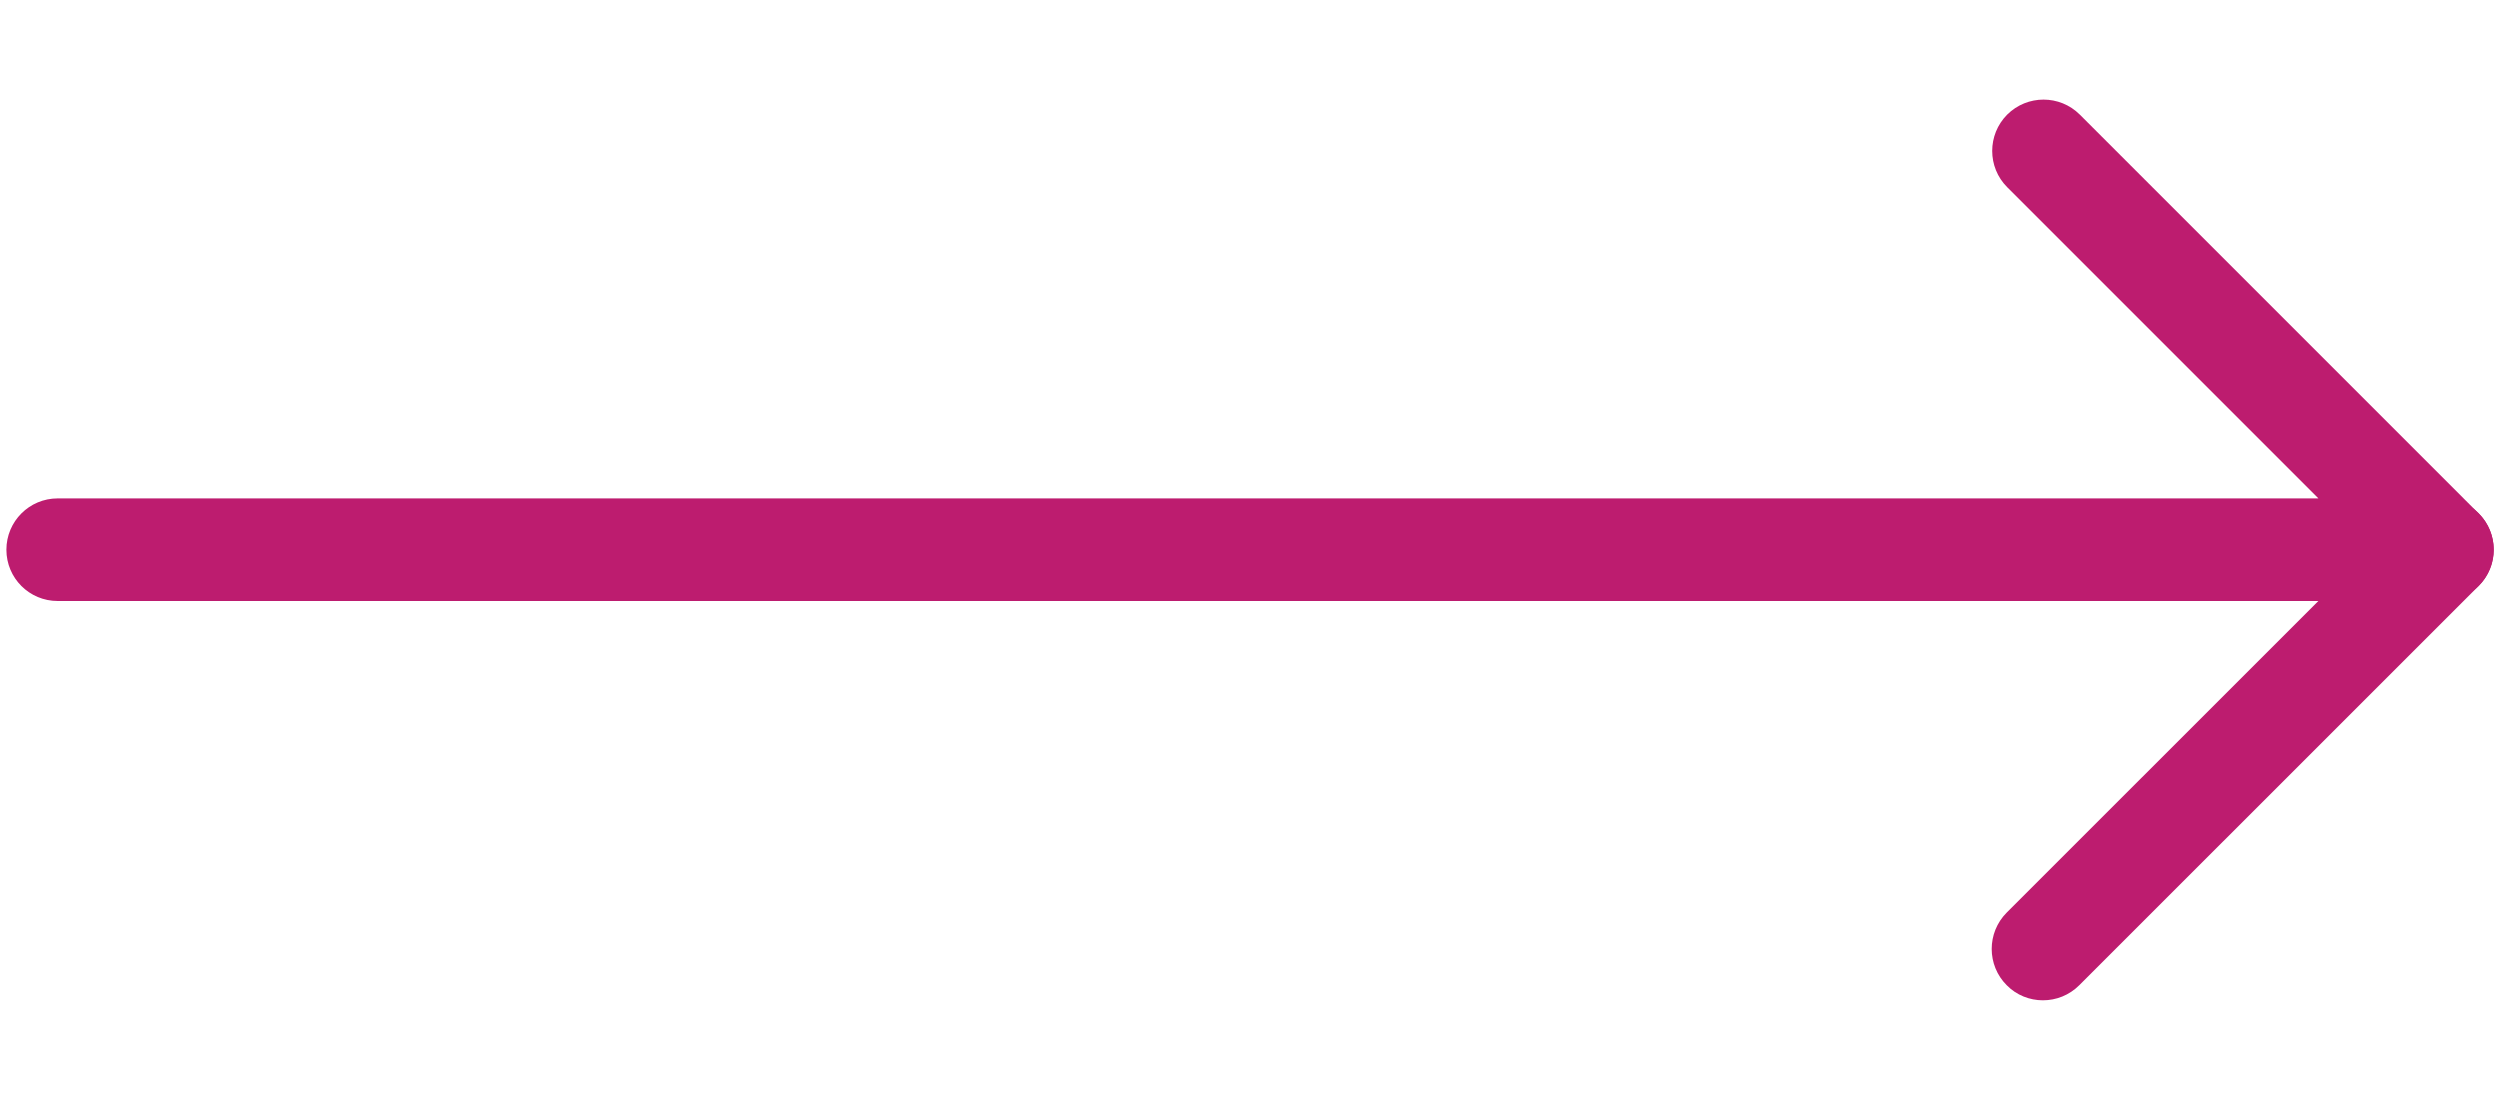 <?xml version="1.0" encoding="UTF-8"?> <svg xmlns="http://www.w3.org/2000/svg" width="25" height="11" viewBox="0 0 25 11" fill="none"> <path d="M24.423 6.01H0.577C0.293 6.01 0.064 5.781 0.064 5.497C0.064 5.214 0.293 4.984 0.577 4.984H23.184L20.072 1.872C19.872 1.672 19.872 1.347 20.072 1.146C20.273 0.946 20.598 0.946 20.798 1.146L24.787 5.135C24.934 5.283 24.978 5.502 24.898 5.694C24.817 5.885 24.63 6.01 24.423 6.01V6.01Z" fill="#BD1C6F"></path> <path d="M20.429 10.003C20.298 10.003 20.166 9.953 20.067 9.852C19.867 9.652 19.867 9.327 20.067 9.126L24.061 5.133C24.261 4.932 24.586 4.932 24.787 5.133C24.987 5.333 24.987 5.658 24.787 5.859L20.793 9.852C20.692 9.953 20.561 10.003 20.429 10.003Z" fill="#BD1C6F"></path> </svg> 